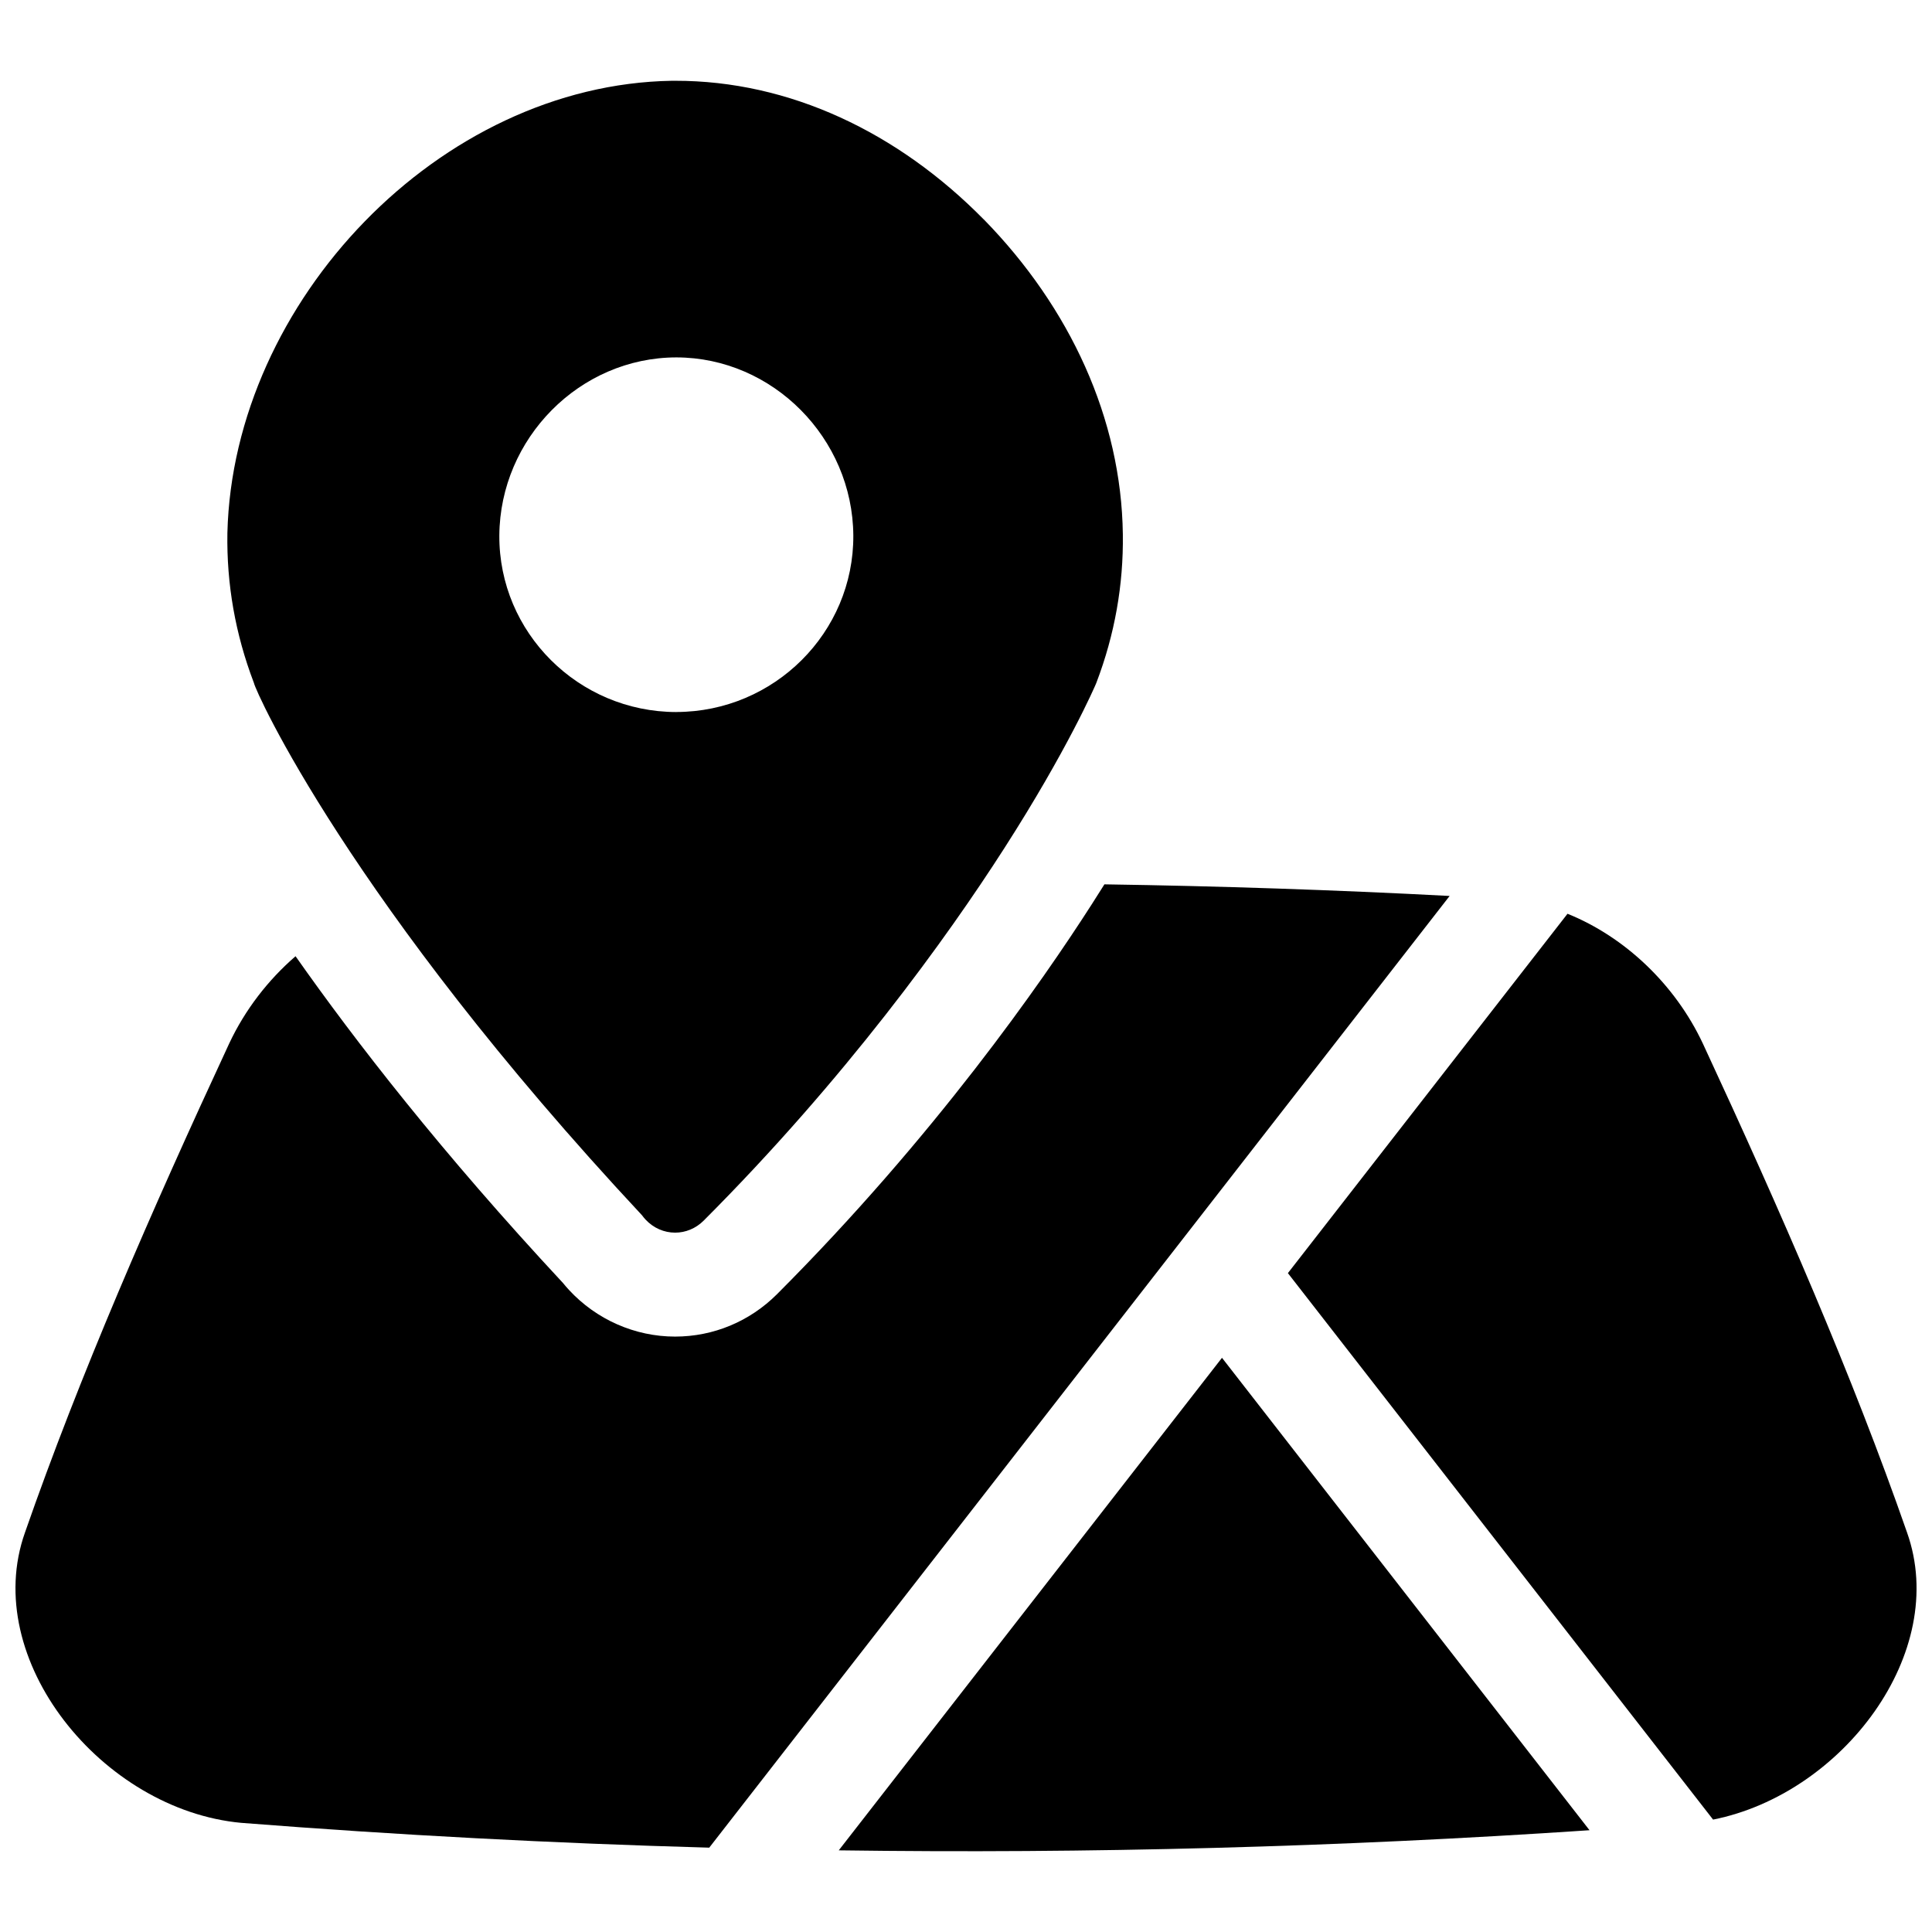 <?xml version="1.0" encoding="UTF-8"?>
<!-- Uploaded to: SVG Repo, www.svgrepo.com, Generator: SVG Repo Mixer Tools -->
<svg width="800px" height="800px" version="1.1" viewBox="144 144 512 512" xmlns="http://www.w3.org/2000/svg">
 <defs>
  <clipPath id="b">
   <path d="m485 386h166.9v241h-166.9z"/>
  </clipPath>
  <clipPath id="a">
   <path d="m148.09 378h380.91v256h-380.91z"/>
  </clipPath>
 </defs>
 <path d="m404.73 202.18c-22.711-23.094-51.492-36.82-81.82-36.773h-0.828c-61.578 0.992-116.29 58.488-117.82 119.8-0.234 13.598 2.117 26.863 6.965 39.605l0.078 0.207c0.297 1.977 25.25 57.898 102.86 141.07 0.266 0.363 0.551 0.719 0.867 1.062 2.156 2.332 5.008 3.512 7.883 3.512 2.715 0 5.434-1.062 7.559-3.18 37.5-37.559 64.434-74.914 79.664-98.676 16.766-26.117 24-42.871 24.305-43.602l0.156-0.395c4.801-12.625 7.152-25.77 6.965-39.242-0.402-30.602-13.965-60.023-36.82-83.395zm-81.496 130.52c-25.93-0.039-47.047-21.059-46.906-46.801 0.176-25.73 21.285-47.152 46.906-47.184 25.613 0.031 46.73 21.461 46.906 47.184 0.137 25.73-20.98 46.75-46.906 46.789z"/>
 <g clip-path="url(#b)">
  <path d="m559.41 386.15-74.105 95.242 112.68 144.82c34.312-6.82 62.719-44.262 51.395-76.102-14.465-41.523-33.297-84.742-54.121-129.59-7.391-15.723-20.742-28.27-35.848-34.363z"/>
 </g>
 <path d="m467.84 503.83-101.56 130.53c66.332 0.914 132.67-0.867 198.96-5.332z"/>
 <g clip-path="url(#a)">
  <path d="m436.68 378.36c-1.082 1.73-2.203 3.504-3.367 5.312-13.234 20.645-41.664 61.5-83.395 103.3-7.254 7.242-16.855 11.238-27.02 11.238-10.617 0-20.871-4.516-28.121-12.379-0.551-0.59-1.082-1.211-1.594-1.84-32.109-34.488-55.184-64.266-70.859-86.582-7.262 6.277-13.383 14.18-17.574 23.105-20.832 44.859-39.656 88.066-54.121 129.59-11.965 33.652 20.43 73.555 57.289 76.969 41.328 3.238 82.676 5.422 124.04 6.574l196.21-252.21c-30.484-1.605-60.98-2.617-91.484-3.078z"/>
 </g>
</svg>